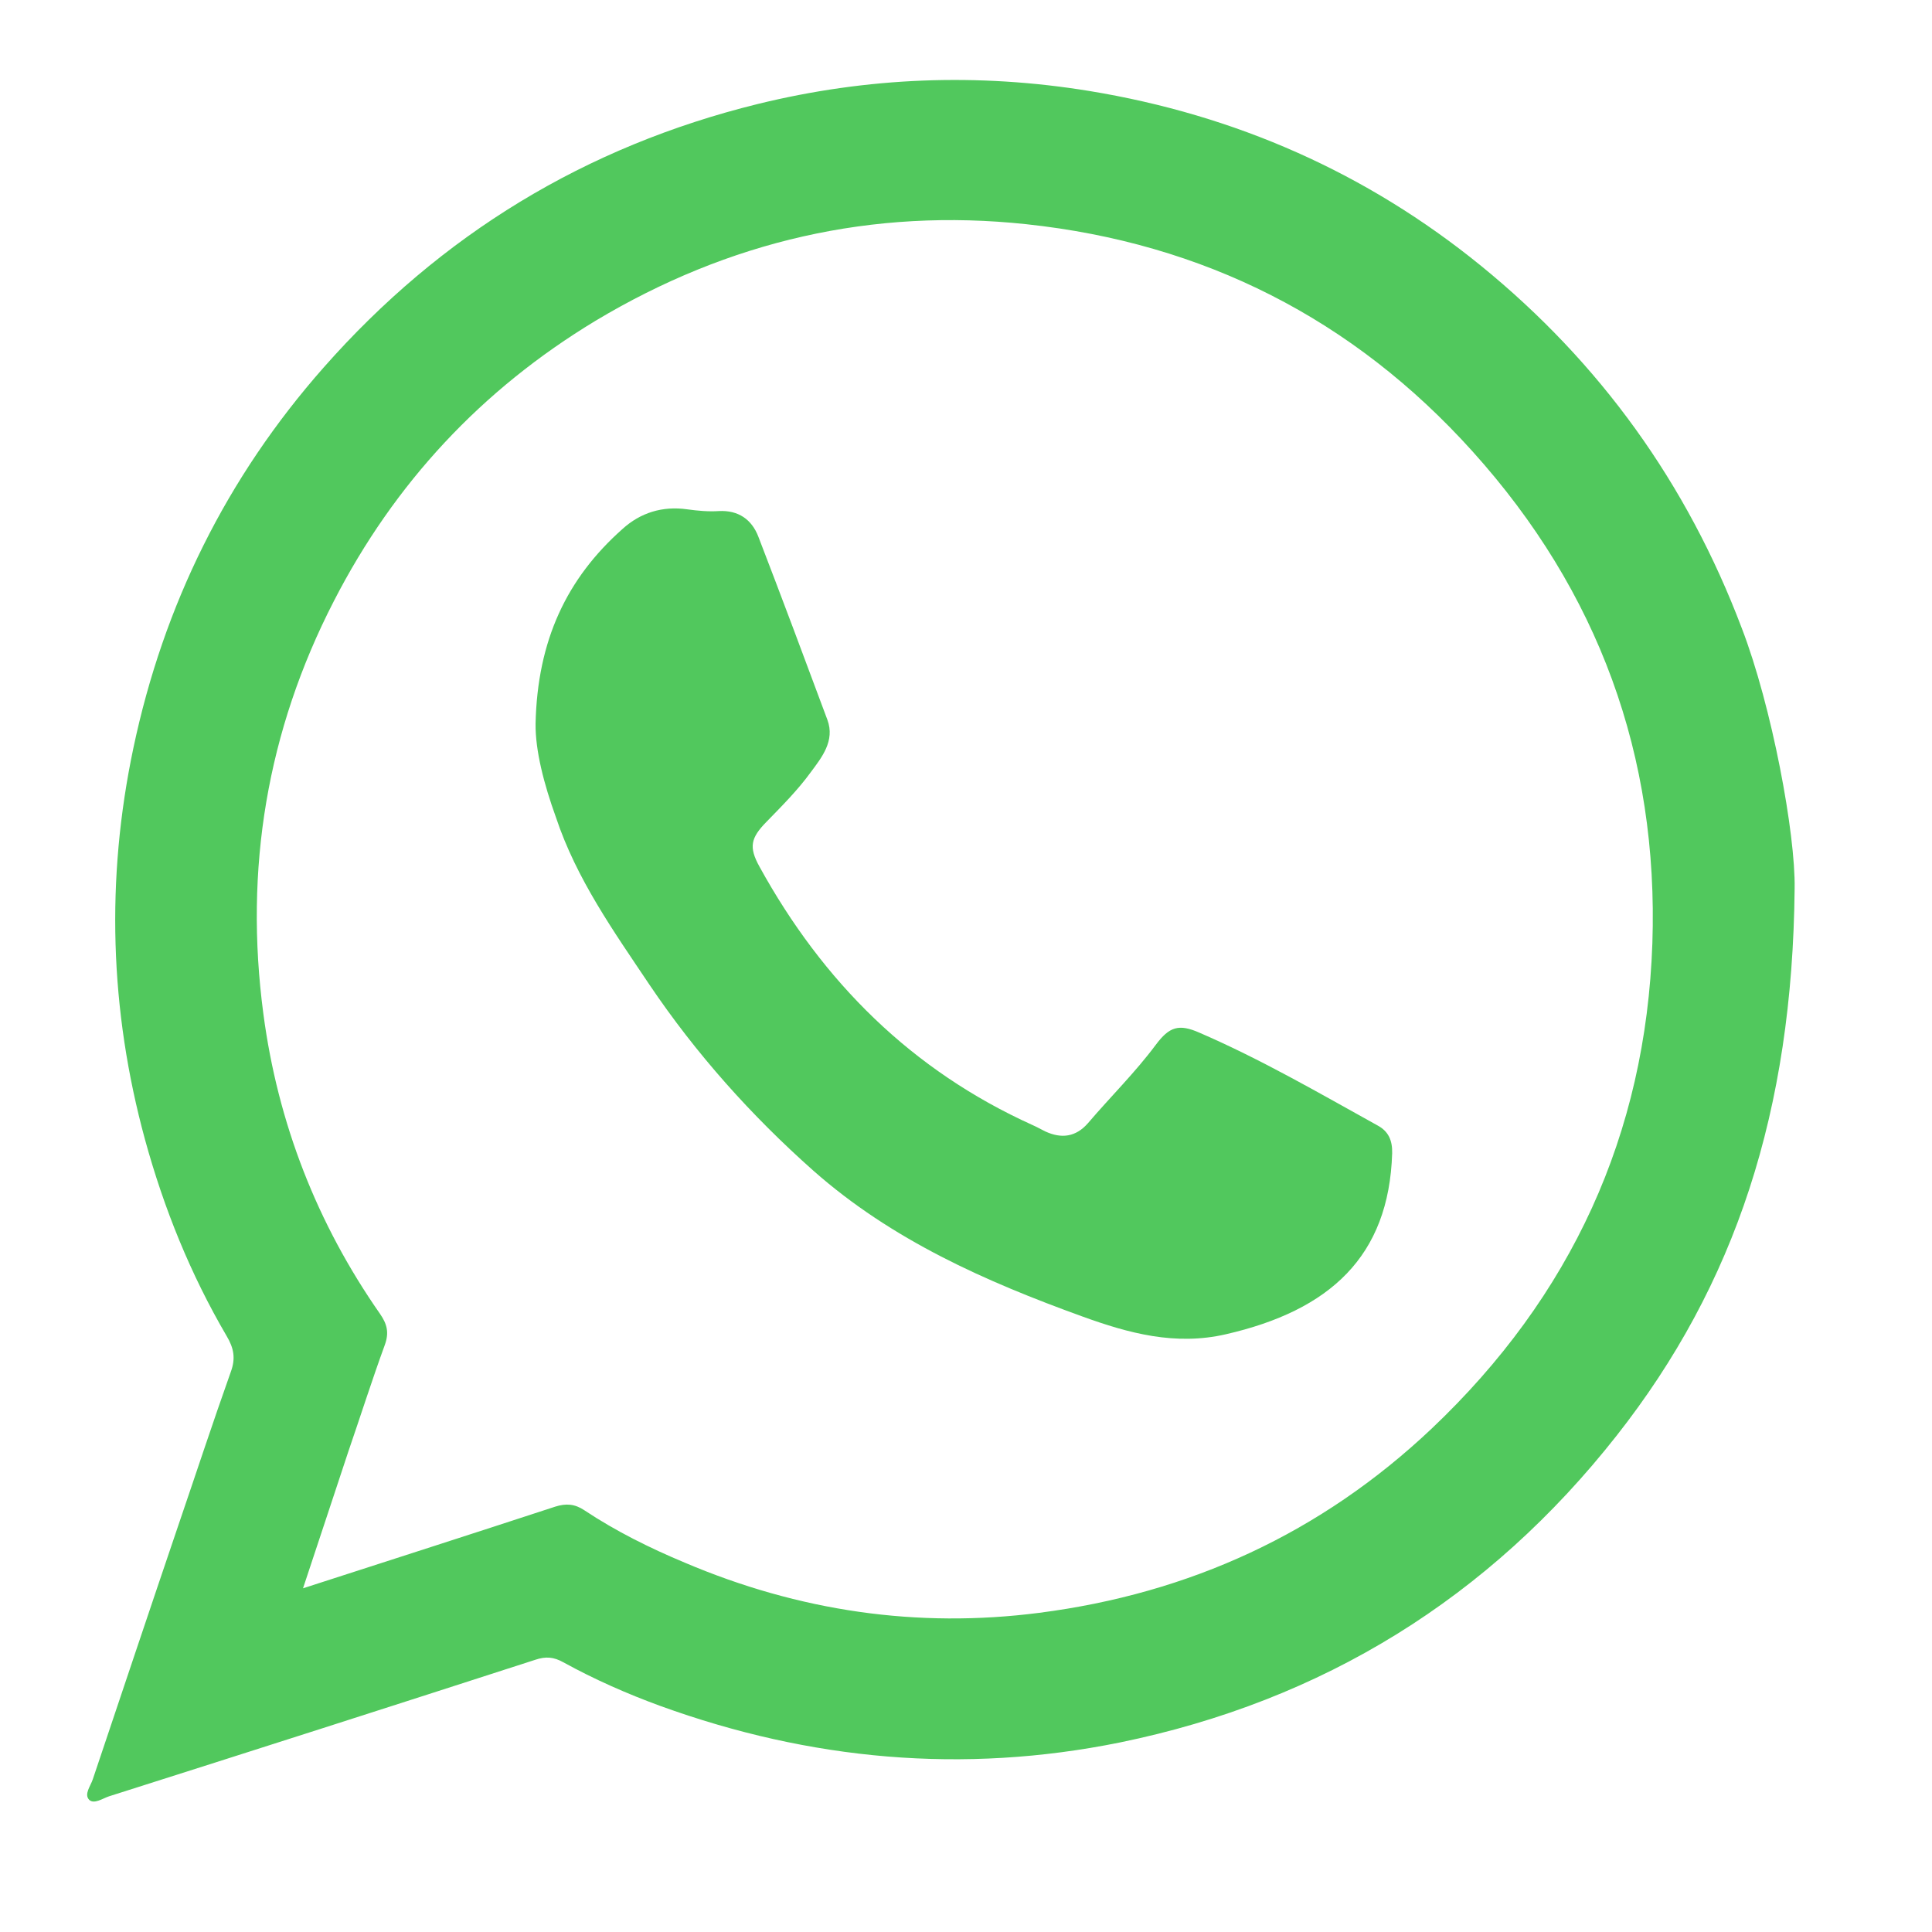<?xml version="1.0" encoding="UTF-8"?> <svg xmlns="http://www.w3.org/2000/svg" width="19" height="19" viewBox="0 0 19 19" fill="none"> <g clip-path="url(#clip0_70_1698)"> <path d="M17.649 8.74C17.628 10.924 17.067 12.633 15.899 14.118C14.645 15.713 13.012 16.726 11.014 17.136C9.47 17.449 7.968 17.311 6.494 16.777C6.166 16.657 5.846 16.516 5.539 16.347C5.446 16.295 5.367 16.288 5.264 16.323C3.869 16.774 2.47 17.222 1.071 17.666C1.009 17.687 0.926 17.745 0.878 17.701C0.823 17.646 0.892 17.563 0.913 17.497C1.192 16.667 1.471 15.833 1.753 15.003C1.926 14.497 2.091 13.994 2.27 13.491C2.318 13.36 2.301 13.26 2.229 13.139C1.874 12.533 1.612 11.885 1.426 11.207C1.078 9.932 1.04 8.644 1.312 7.355C1.609 5.949 2.229 4.695 3.183 3.614C4.337 2.305 5.76 1.44 7.451 1.023C8.53 0.758 9.618 0.716 10.714 0.895C12.147 1.13 13.439 1.698 14.566 2.615C15.737 3.569 16.591 4.754 17.129 6.177C17.425 6.945 17.659 8.203 17.649 8.74ZM2.98 15.62C3.834 15.344 4.651 15.082 5.46 14.817C5.567 14.783 5.653 14.79 5.746 14.852C6.056 15.058 6.39 15.224 6.735 15.368C7.855 15.844 9.019 16.016 10.221 15.861C11.696 15.671 12.991 15.079 14.08 14.049C15.451 12.75 16.185 11.158 16.25 9.277C16.312 7.434 15.72 5.815 14.483 4.441C13.308 3.135 11.834 2.391 10.094 2.205C8.581 2.043 7.166 2.37 5.856 3.155C4.737 3.831 3.879 4.751 3.283 5.912C2.625 7.19 2.401 8.547 2.59 9.97C2.732 11.045 3.118 12.034 3.738 12.922C3.807 13.022 3.827 13.105 3.786 13.222C3.658 13.573 3.545 13.928 3.424 14.28C3.279 14.714 3.138 15.148 2.98 15.62Z" fill="#51C85D"></path> <path d="M5.267 7.117C5.285 6.297 5.574 5.688 6.122 5.202C6.297 5.043 6.514 4.974 6.759 5.009C6.862 5.023 6.966 5.033 7.069 5.026C7.262 5.016 7.393 5.109 7.458 5.278C7.689 5.877 7.913 6.477 8.137 7.079C8.213 7.286 8.082 7.448 7.972 7.596C7.844 7.772 7.689 7.927 7.538 8.082C7.383 8.24 7.362 8.33 7.469 8.523C8.092 9.656 8.967 10.528 10.156 11.065C10.197 11.083 10.239 11.107 10.28 11.127C10.438 11.2 10.58 11.183 10.7 11.045C10.921 10.786 11.162 10.549 11.365 10.277C11.499 10.097 11.592 10.066 11.796 10.156C12.402 10.418 12.97 10.748 13.549 11.069C13.656 11.127 13.694 11.217 13.691 11.341C13.66 12.357 13.077 12.888 12.054 13.122C11.558 13.236 11.1 13.112 10.645 12.947C9.691 12.602 8.771 12.195 7.999 11.513C7.386 10.969 6.845 10.363 6.387 9.684C6.036 9.16 5.67 8.647 5.467 8.037C5.35 7.713 5.264 7.383 5.267 7.117Z" fill="#51C85D"></path> </g> <defs> <clipPath id="clip0_70_1698"> <rect width="17.639" height="17.639" fill="white" transform="translate(0.41 0.41)"></rect> </clipPath> </defs> </svg> 